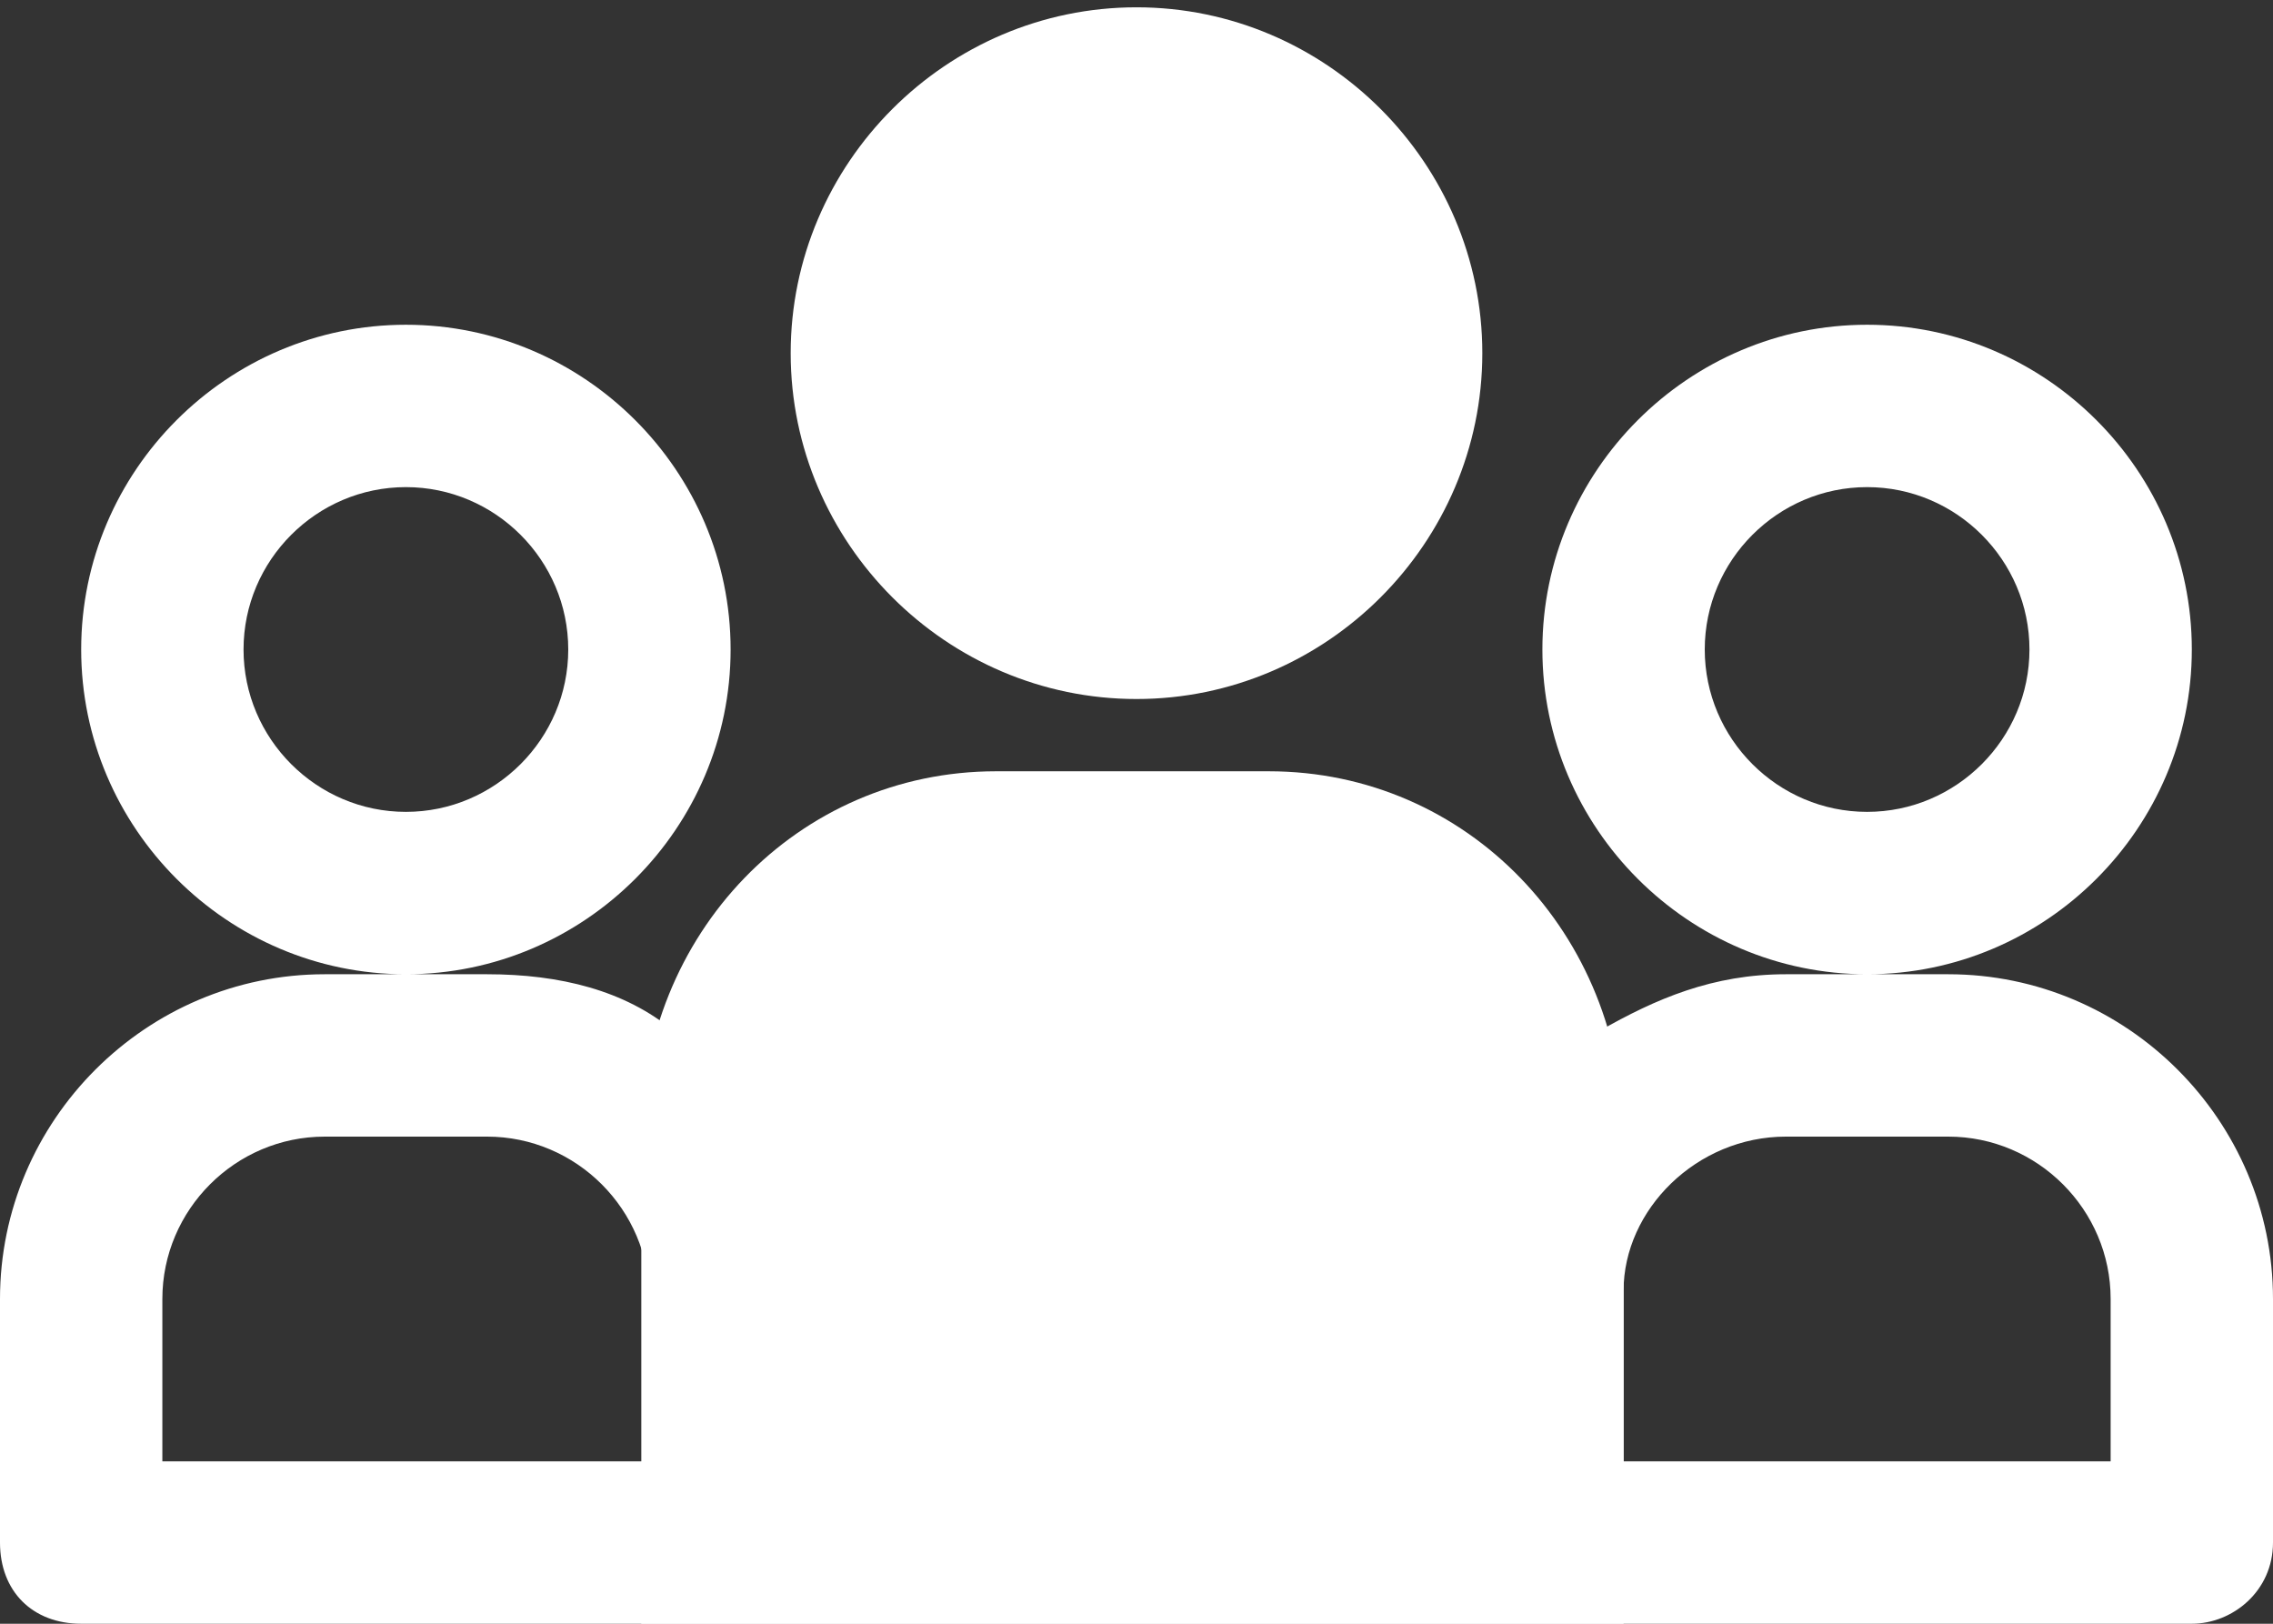 <?xml version="1.0" encoding="UTF-8"?>
<svg id="Layer_1" data-name="Layer 1" xmlns="http://www.w3.org/2000/svg" viewBox="0 0 28 20">
  <rect x="0" y="0" width="28" height="20" fill="#333333" stroke="none"/>
  <defs>
    <style>
      .cls-1 {
        fill: #fff;
      }
    </style>
  </defs>
  <g id="Layer_1-2" data-name="Layer 1">
    <path class="cls-1" d="M5,4c-2.2,0-4,1.8-4,4s1.8,4,4,4,4-1.8,4-4-1.8-4-4-4ZM5,12h-1c-2.2,0-4,1.8-4,4v3c0,.6.4,1,1,1h26c.5,0,1-.4,1-1v-3c0-2.2-1.8-4-4-4h-2c-.9,0-1.6.3-2.3.7-.7-1.6-2.4-2.7-4.5-2.7h-2.5c-2.1,0-3.8,1.1-4.4,2.7-.6-.5-1.4-.7-2.3-.7h-1ZM23,12c2.2,0,4-1.8,4-4s-1.8-4-4-4-4,1.8-4,4,1.8,4,4,4ZM5,6c1.1,0,2,.9,2,2s-.9,2-2,2-2-.9-2-2,.9-2,2-2ZM23,6c1.1,0,2,.9,2,2s-.9,2-2,2-2-.9-2-2,.9-2,2-2ZM4,14h2c1.1,0,2,.9,2,2v2H2v-2c0-1.1.9-2,2-2ZM22,14h2c1.1,0,2,.9,2,2v2h-6v-2.1c0-1,.9-1.9,2-1.9Z"/>
  </g>
  <g>
    <path class="cls-1" d="M12.27,9.5h3.36c2.44,0,4.37,2,4.37,4.52v5.99H7.9v-5.99c0-2.52,1.93-4.52,4.37-4.52Z"/>
    <path class="cls-1" d="M14,.09c-2.34,0-4.26,1.92-4.26,4.26s1.92,4.26,4.26,4.26,4.26-1.92,4.26-4.26S16.34.09,14,.09Z"/>
  </g>
</svg>